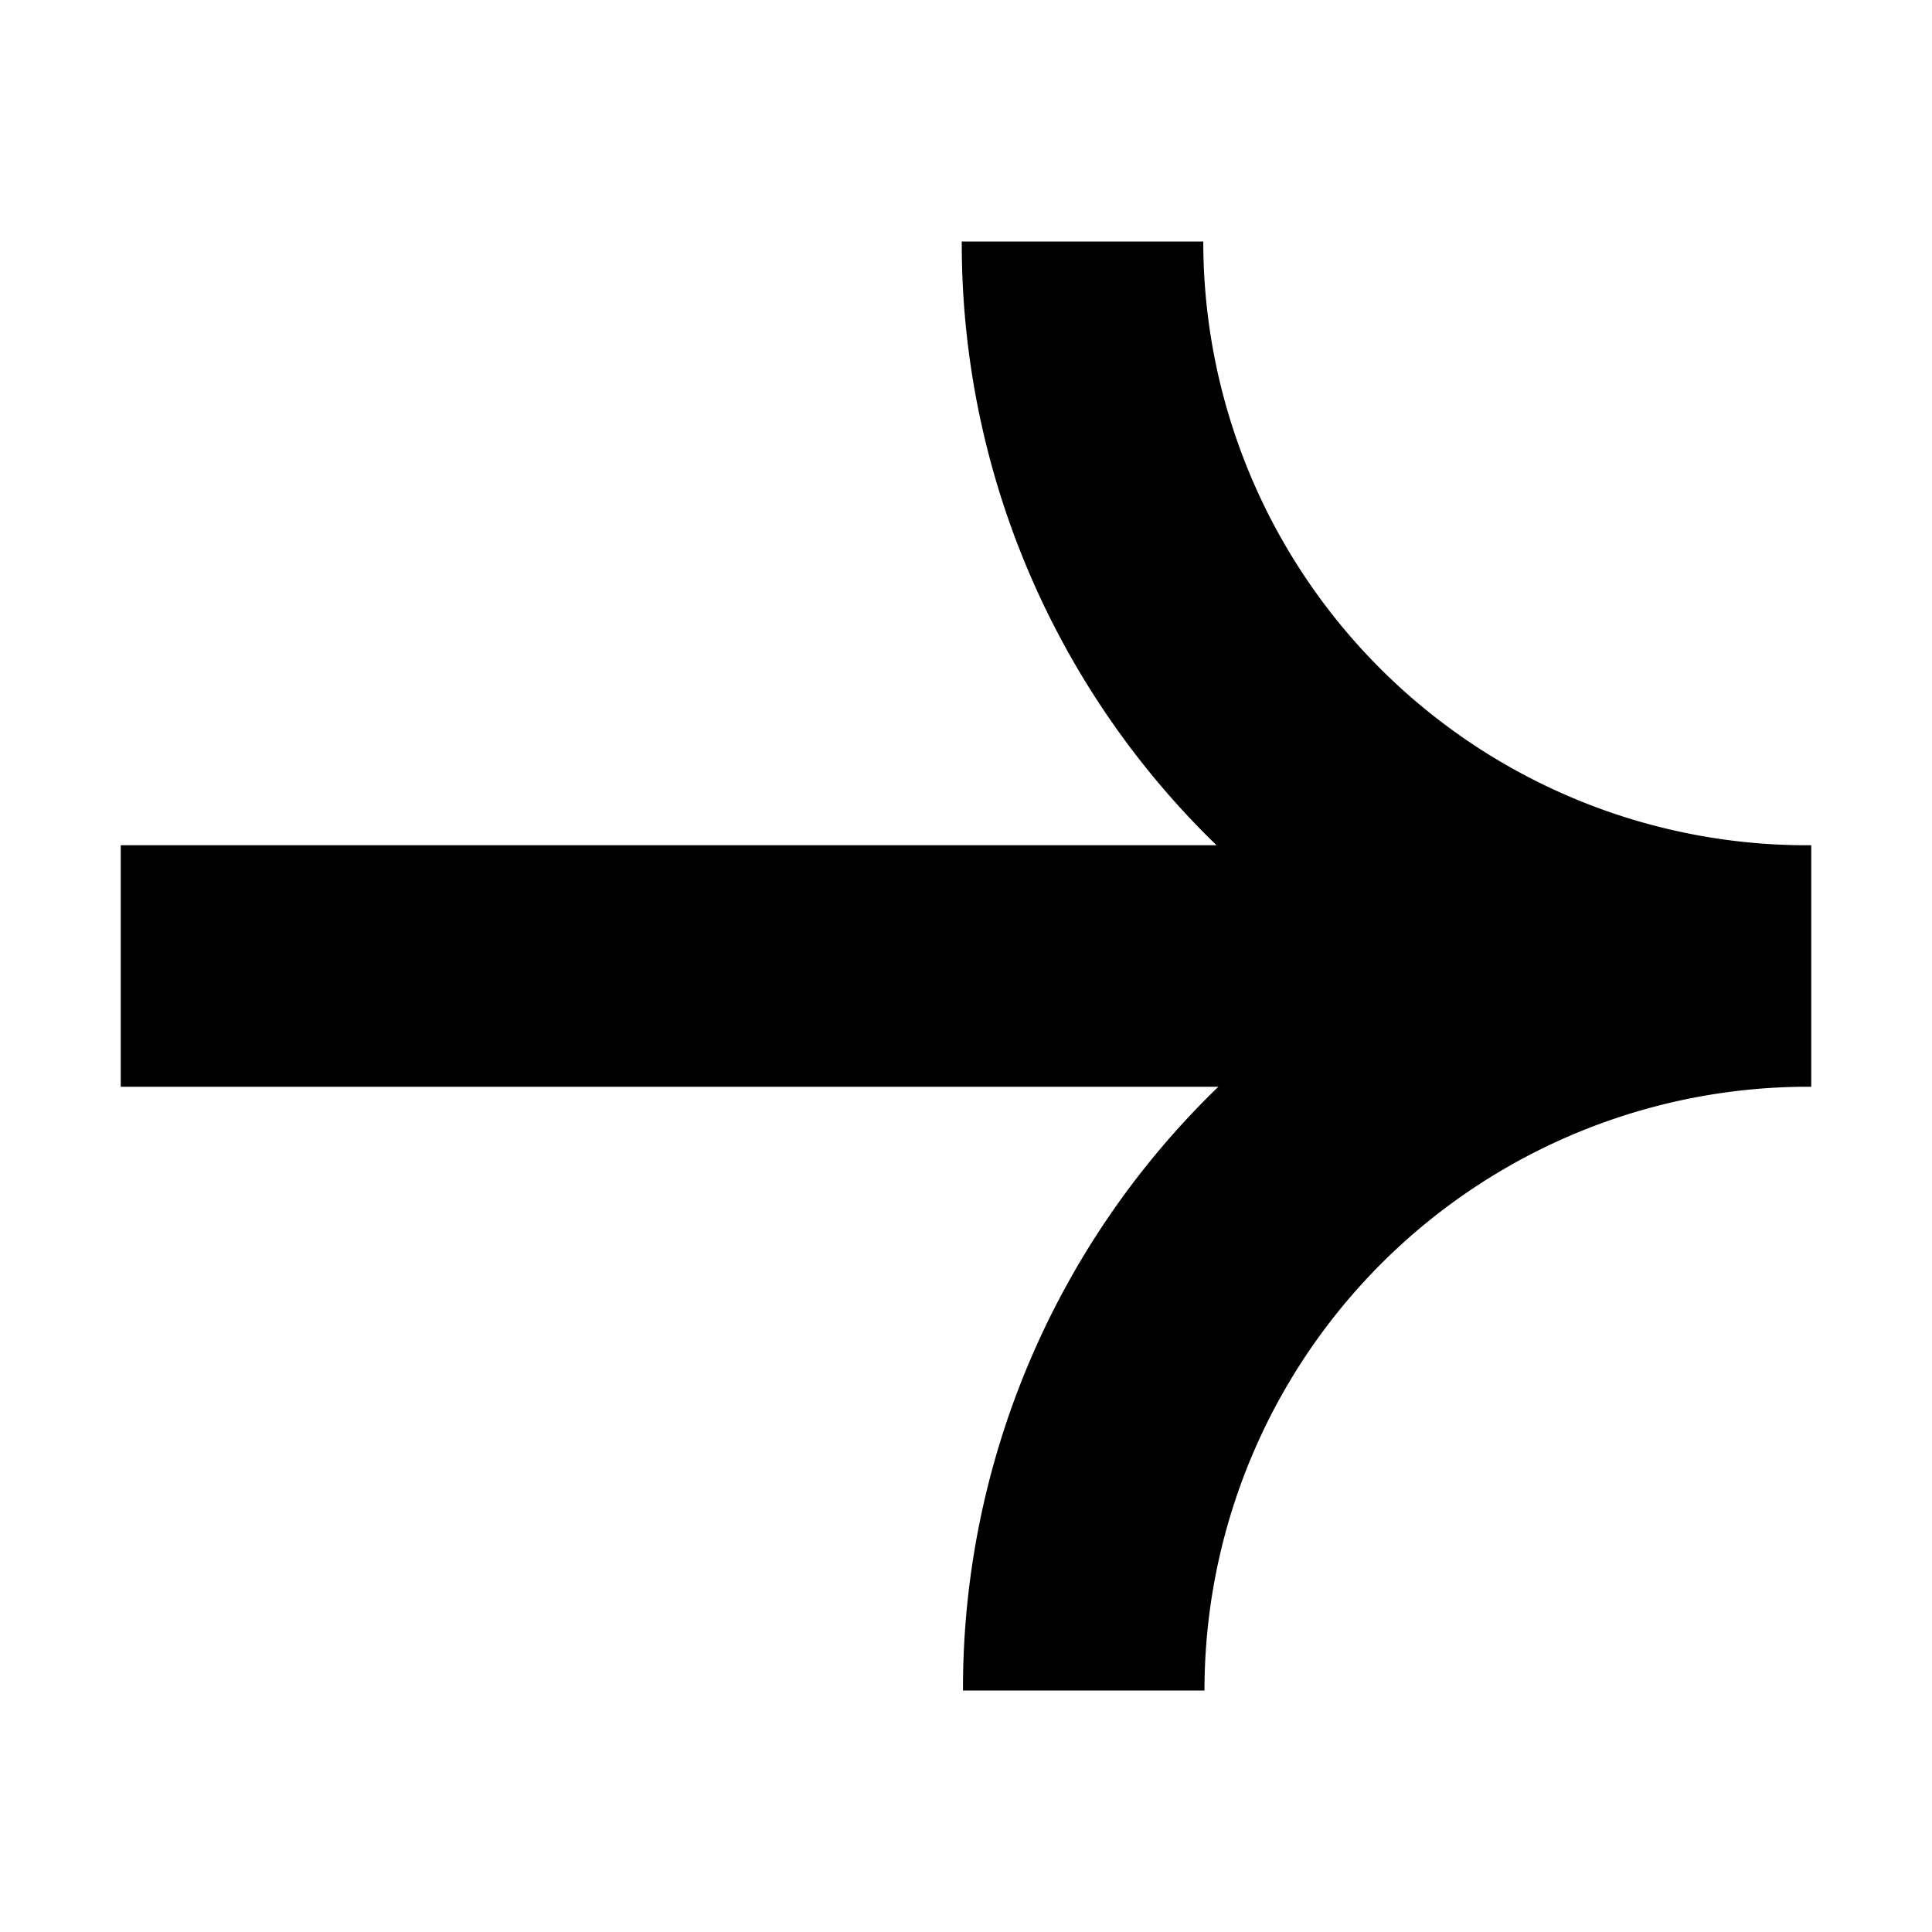 <?xml version="1.0" encoding="utf-8"?>
<!DOCTYPE svg PUBLIC "-//W3C//DTD SVG 1.1//EN" "http://www.w3.org/Graphics/SVG/1.1/DTD/svg11.dtd"><svg version="1.1" xmlns="http://www.w3.org/2000/svg" xmlns:xlink="http://www.w3.org/1999/xlink"  x="0px" y="0px" viewBox="0 0 64 64">
<g viewBox="0 0 64 64" id="arrow_right_bg">
  <path d="M40.3,28A27.74,27.74,0,0,1,31.86,8h8A20,20,0,0,0,60,28v8A20,20,0,0,0,39.9,56h-8a27.72,27.72,0,0,1,8.46-20H4V28Z"/>
</g>
</svg>